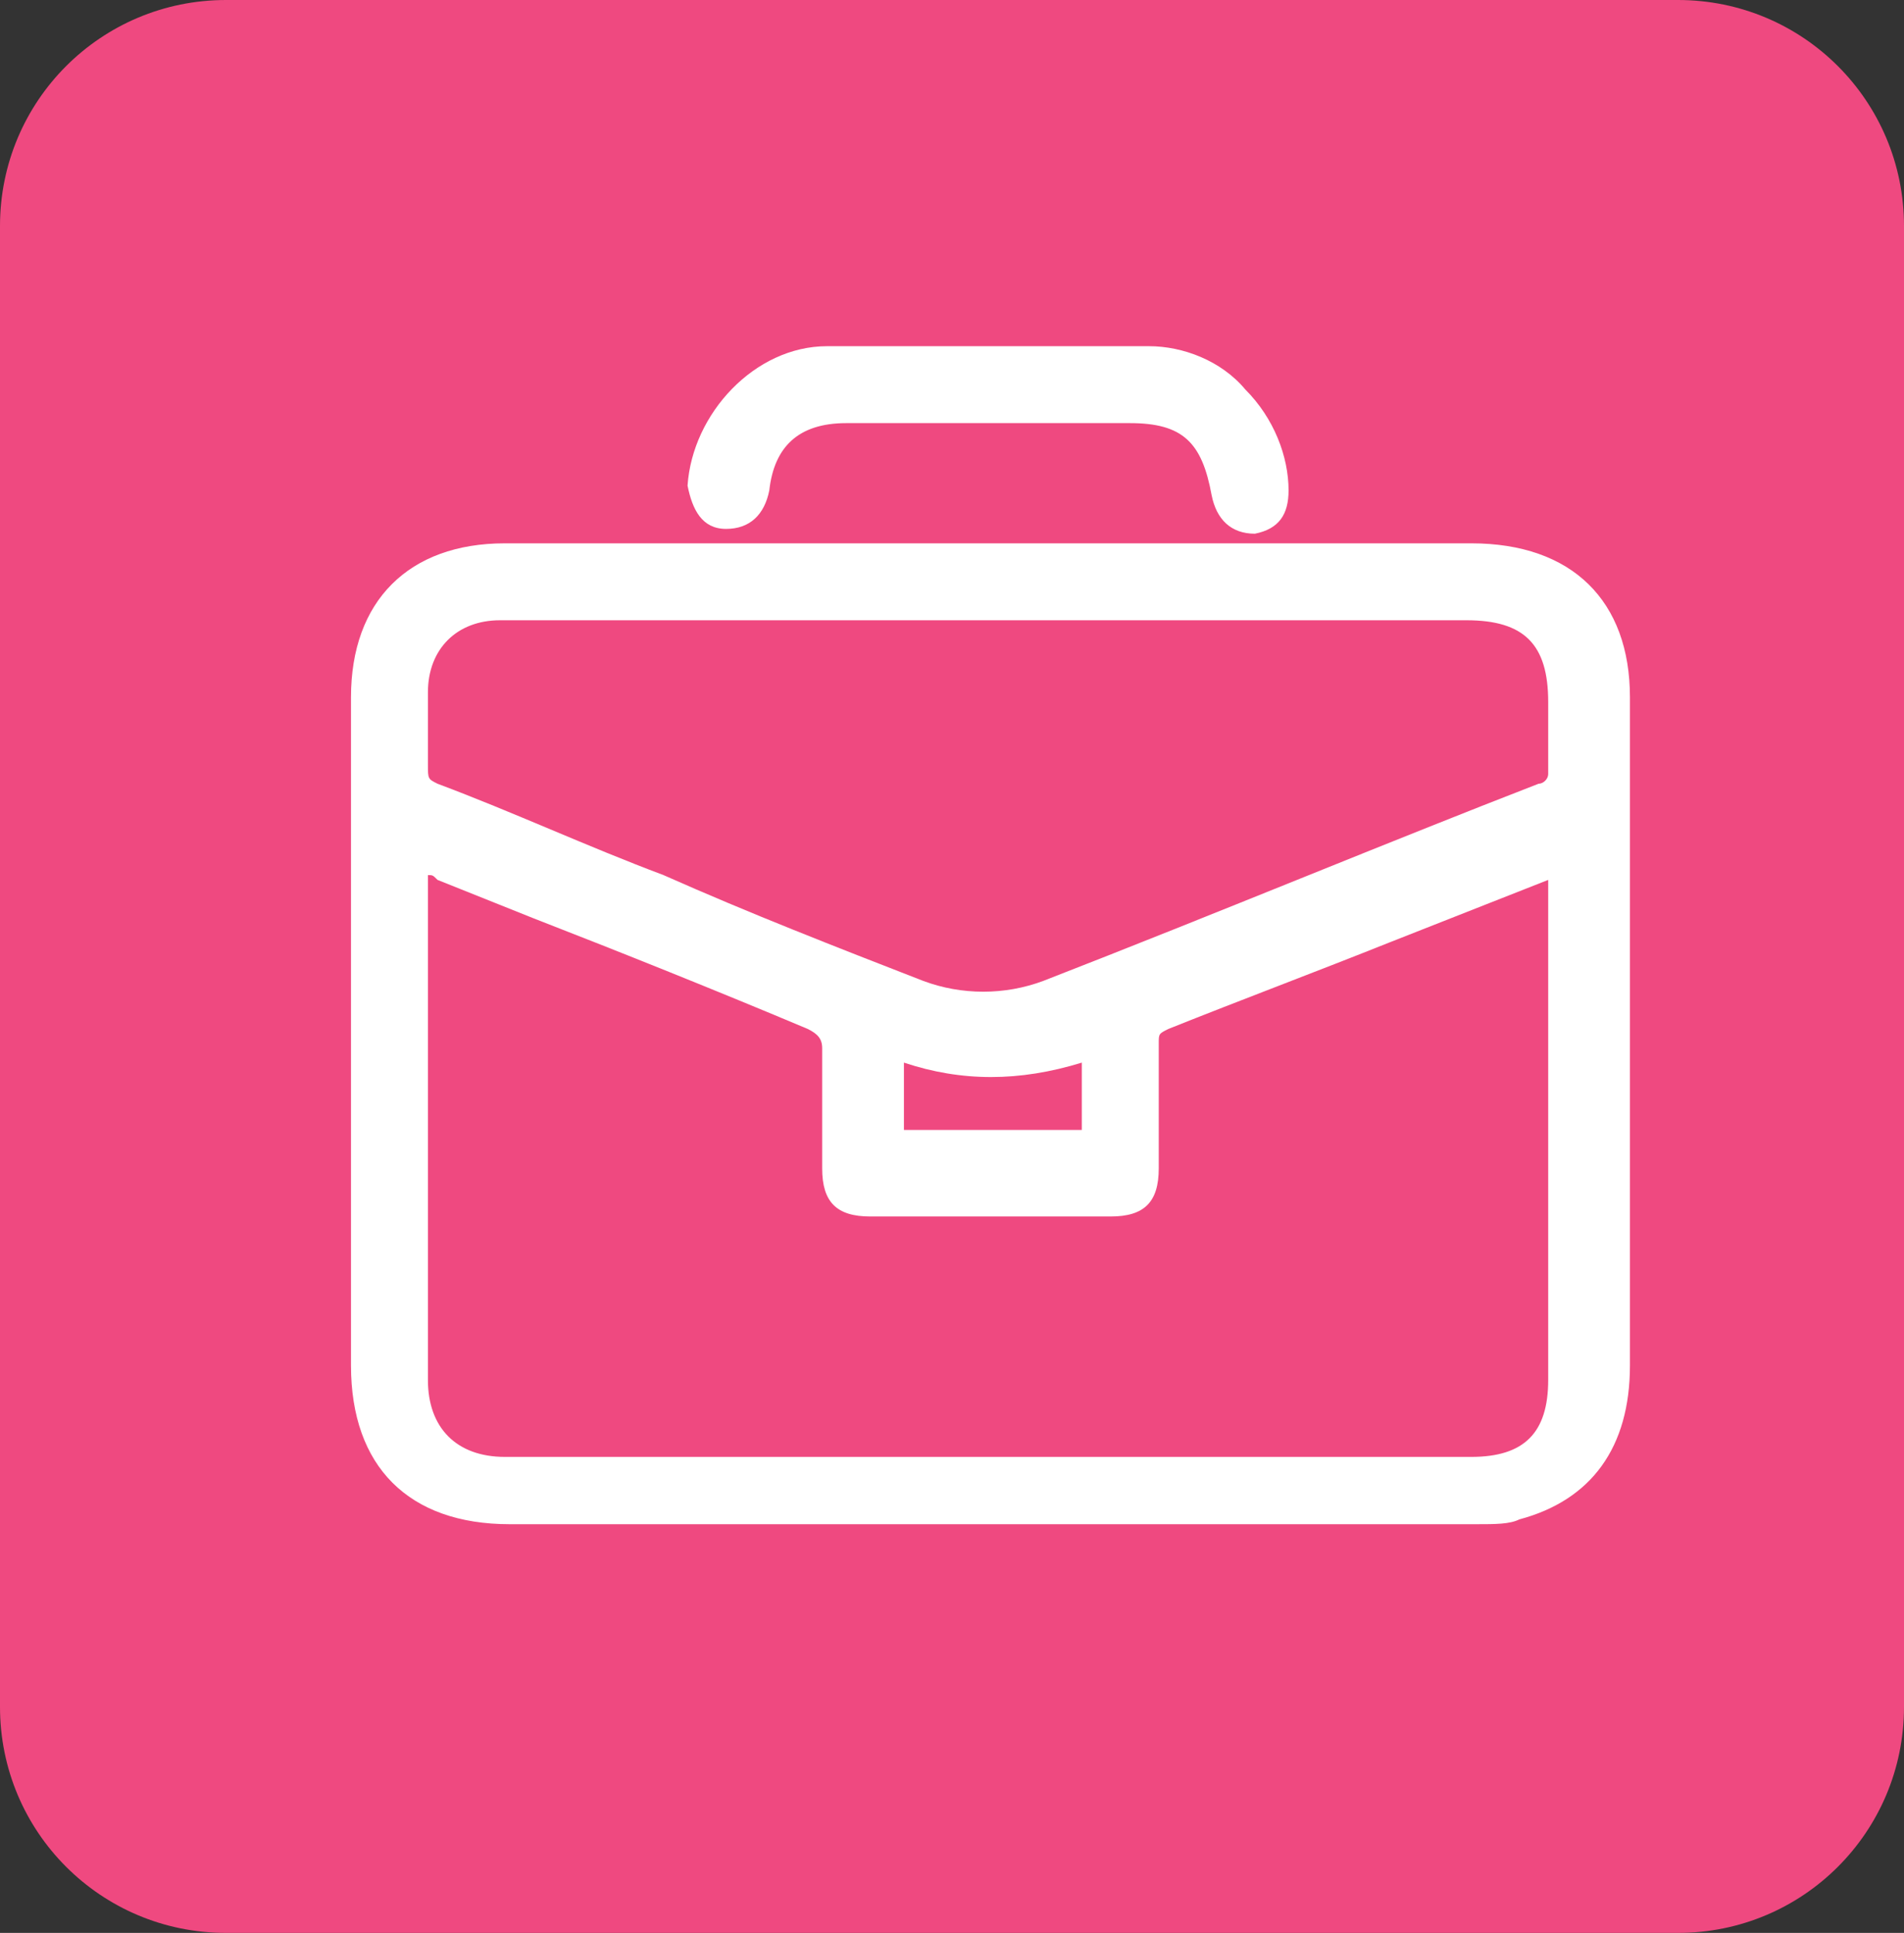 <?xml version="1.0" encoding="utf-8"?>
<!-- Generator: Adobe Illustrator 28.0.0, SVG Export Plug-In . SVG Version: 6.00 Build 0)  -->
<svg version="1.1" id="Layer_1" xmlns="http://www.w3.org/2000/svg" xmlns:xlink="http://www.w3.org/1999/xlink" x="0px" y="0px"
	 viewBox="0 0 39.6 40.2" style="enable-background:new 0 0 39.6 40.2;" xml:space="preserve">
<rect x="0" y="0" width="39.6" height="40.2" fill="#333333" stroke="none"/>
<style type="text/css">
	.st0{fill:#EF4980;}
	.st1{fill:#FFFFFF;}
</style>
<g>
	<g>
		<path class="st0" d="M34.9,40.2H4.7c-2.6,0-4.7-2.1-4.7-4.7V4.7C0,2.1,2.1,0,4.7,0h30.2c2.6,0,4.7,2.1,4.7,4.7v30.8
			C39.6,38.1,37.5,40.2,34.9,40.2z"/>
	</g>
	<g>
		<path class="st1" d="M30.6,11.3c-3.3,0-6.7,0-10,0l-4.3,0c-1.9,0-3.8,0-5.8,0c-2,0-3.2,1.2-3.2,3.2l0,13.9c0,2.1,1.2,3.3,3.3,3.3
			c1.5,0,3,0,4.5,0c5.2,0,10.4,0,15.6,0c0.4,0,0.7,0,0.9-0.1c1.5-0.4,2.3-1.5,2.3-3.2c0-4.6,0-9.2,0-13.9
			C33.9,12.5,32.7,11.3,30.6,11.3z M8.9,15L8.9,15c0-0.2,0-0.4,0-0.6c0-0.9,0.6-1.5,1.5-1.5c1.5,0,3.1,0,4.6,0l15.5,0
			c1.2,0,1.7,0.5,1.7,1.7c0,0.1,0,0.2,0,0.3l0,0.1c0,0.4,0,0.7,0,1.1c0,0.1-0.1,0.2-0.2,0.2c-3.1,1.2-6.7,2.7-10.3,4.1
			c-0.8,0.3-1.7,0.3-2.5,0c-1.8-0.7-3.6-1.4-5.4-2.2c-1.6-0.6-3.1-1.3-4.7-1.9c-0.2-0.1-0.2-0.1-0.2-0.4C8.9,15.7,8.9,15.3,8.9,15z
			 M18.8,23.5v-1.4c1.2,0.4,2.4,0.4,3.7,0v1.4H18.8z M8.9,18.2c0.1,0,0.1,0,0.2,0.1l2,0.8c1.8,0.7,3.8,1.5,5.7,2.3
			c0.2,0.1,0.3,0.2,0.3,0.4c0,0.8,0,1.6,0,2.4l0,0.1c0,0.7,0.3,1,1,1c1.7,0,3.4,0,5,0c0.7,0,1-0.3,1-1c0-0.8,0-1.7,0-2.6
			c0-0.2,0-0.2,0.2-0.3c1.5-0.6,3.1-1.2,4.6-1.8l3.3-1.3c0,0,0,0,0,0l0,10.4c0,1.1-0.5,1.6-1.6,1.6H10.5c-1,0-1.6-0.6-1.6-1.6
			L8.9,18.2z"/>
		<path class="st1" d="M15.1,11L15.1,11C15.1,11,15.2,11,15.1,11c0.5,0,0.8-0.3,0.9-0.8c0.1-0.9,0.6-1.4,1.6-1.4c1.6,0,3.3,0,4.9,0
			h1c1.1,0,1.5,0.4,1.7,1.5c0.1,0.5,0.4,0.8,0.9,0.8c0.5-0.1,0.7-0.4,0.7-0.9c0-0.7-0.3-1.5-0.9-2.1c-0.5-0.6-1.3-0.9-2-0.9
			c-2.4,0-4.6,0-6.7,0c-1.5,0-2.8,1.4-2.9,2.9C14.4,10.6,14.6,11,15.1,11z"/>
	</g>
</g>
</svg>
